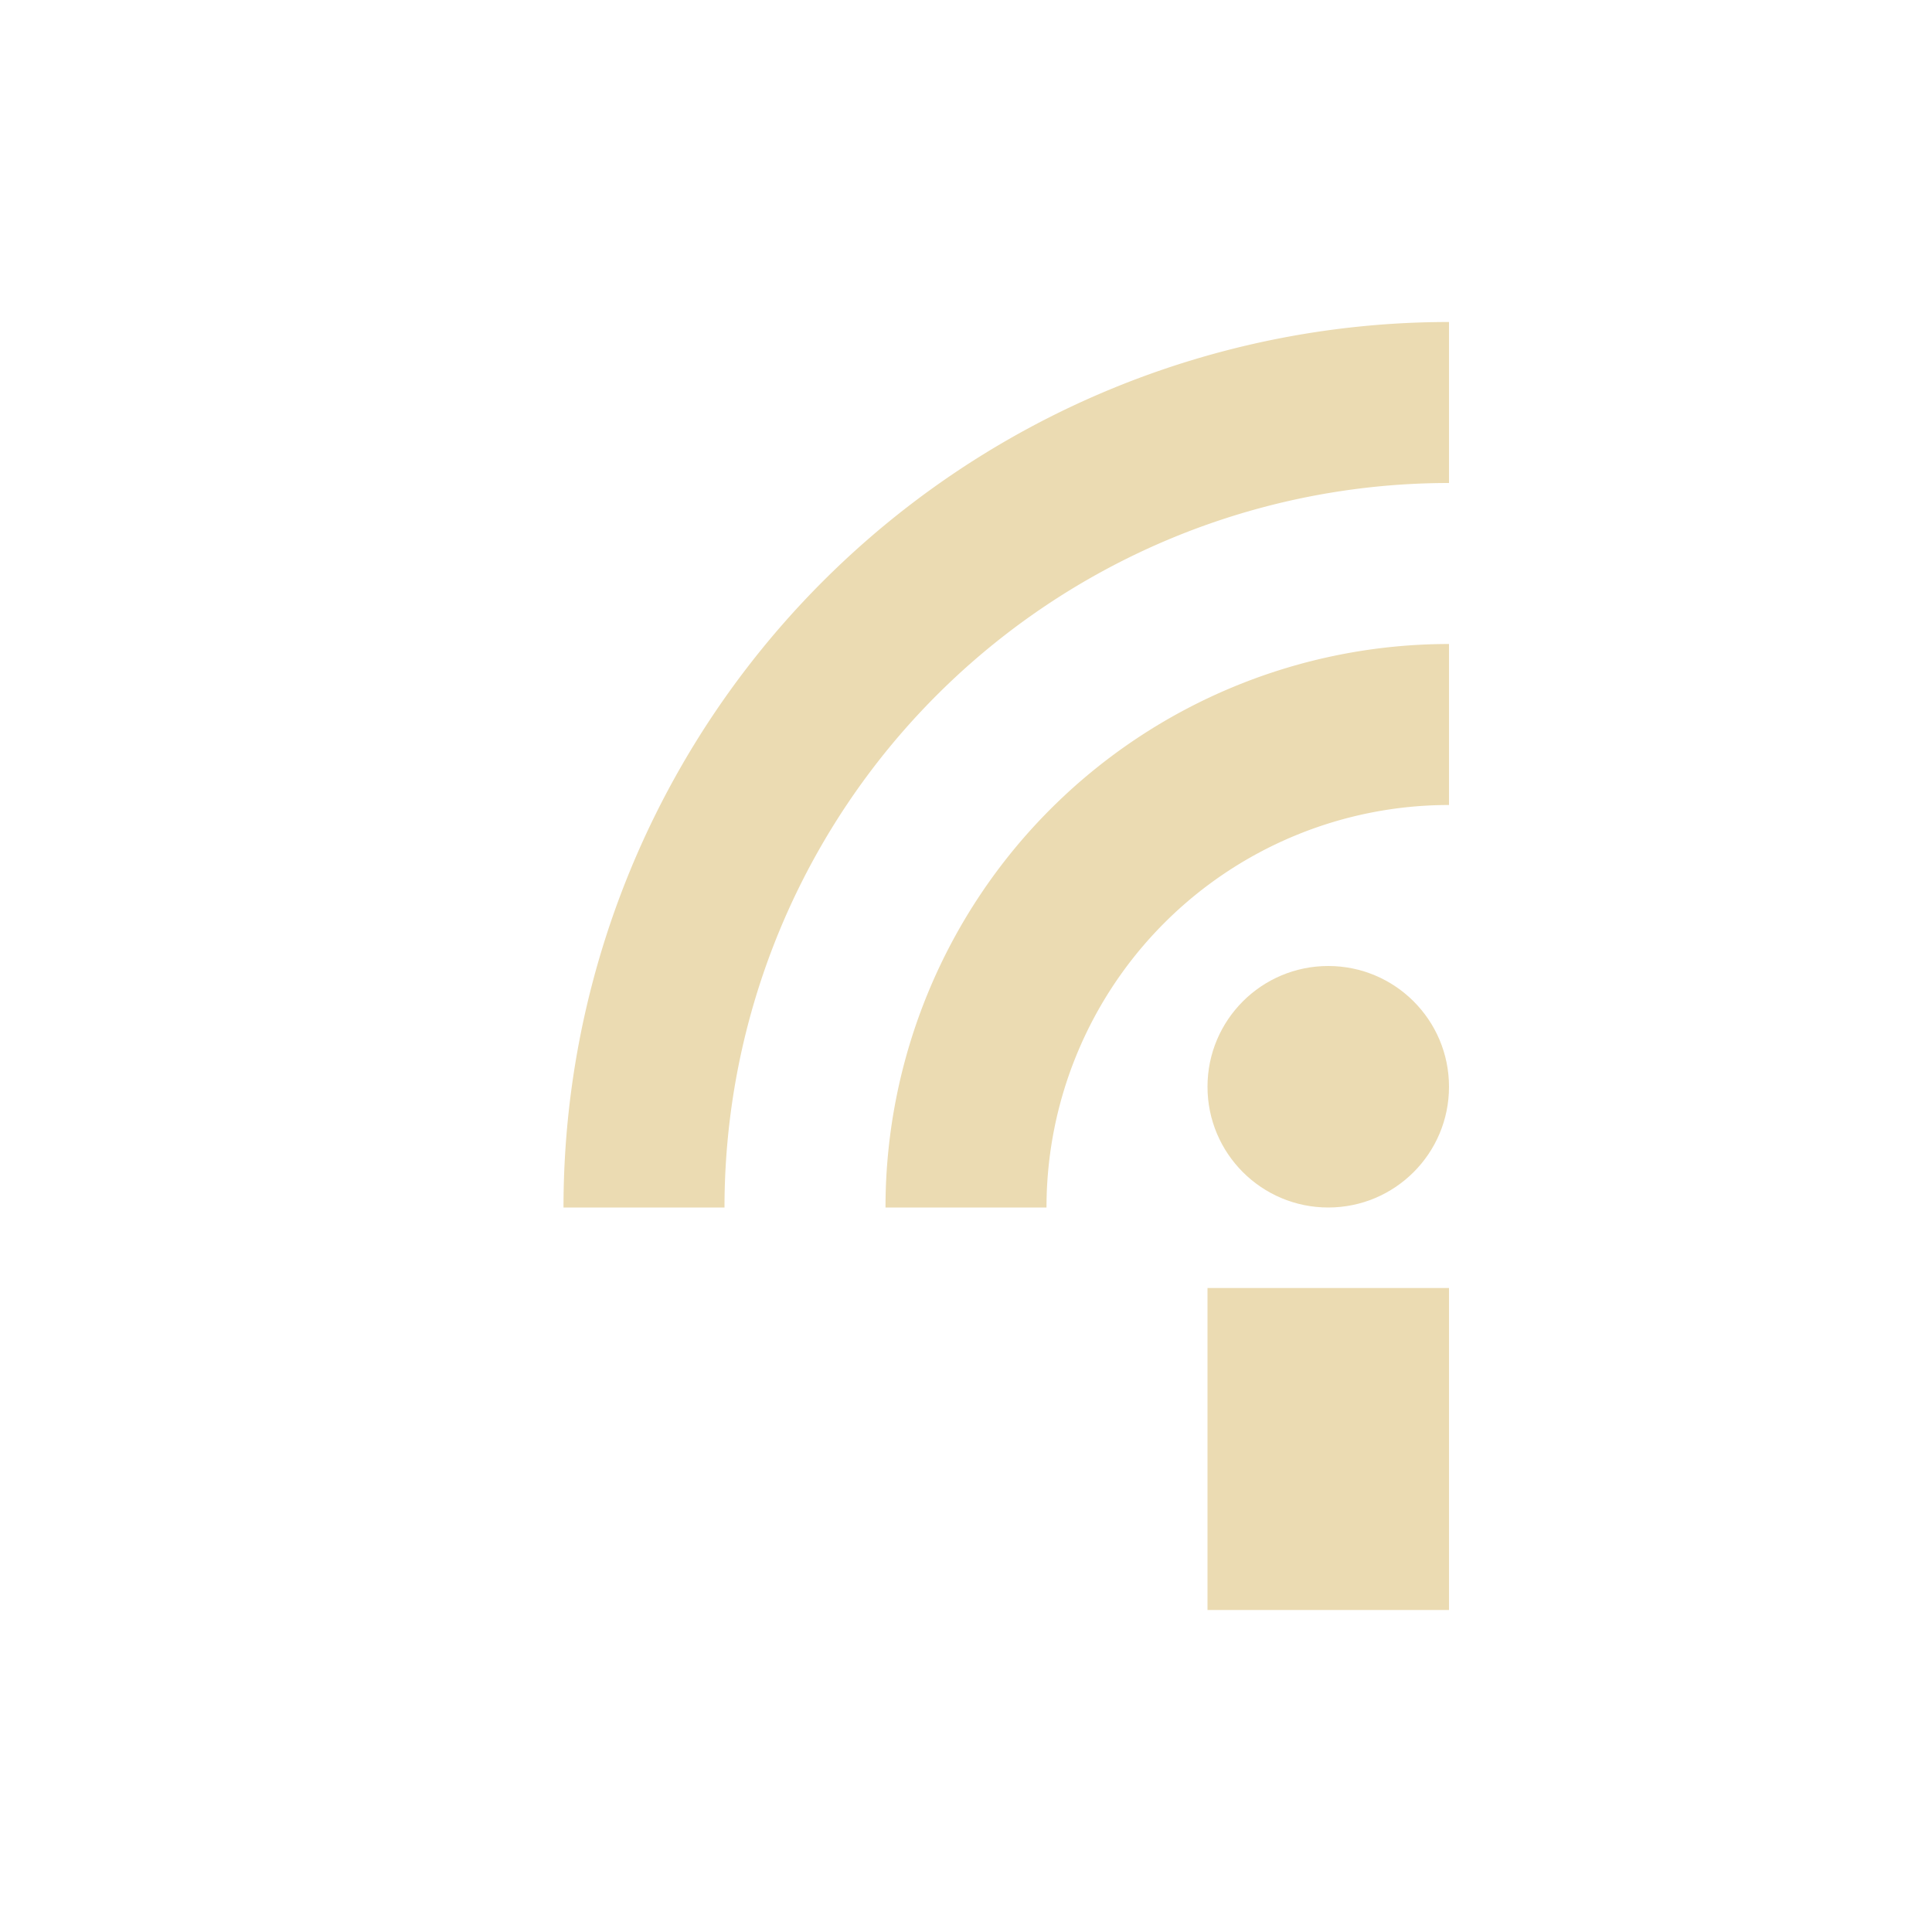 <svg width="24" height="24" version="1.1" xmlns="http://www.w3.org/2000/svg">
  <defs>
    <style id="current-color-scheme" type="text/css">.ColorScheme-Text { color:#ebdbb2; } .ColorScheme-Highlight { color:#458588; } .ColorScheme-NeutralText { color:#fe8019; } .ColorScheme-PositiveText { color:#689d6a; } .ColorScheme-NegativeText { color:#fb4934; }</style>
  </defs>
  <rect class="ColorScheme-Text" x="15" y="16" width="3" height="4" fill="currentColor"/>
  <circle class="ColorScheme-Text" cx="16.5" cy="13.5" r="1.5" fill="currentColor"/>
  <path class="ColorScheme-Text" d="m8 15a10 10 0 0 1 10-10" fill="none" stroke="currentColor" stroke-width="2"/>
  <path class="ColorScheme-Text" d="m12 15a6 6 0 0 1 6-6" fill="none" stroke="currentColor" stroke-width="2"/>
</svg>
